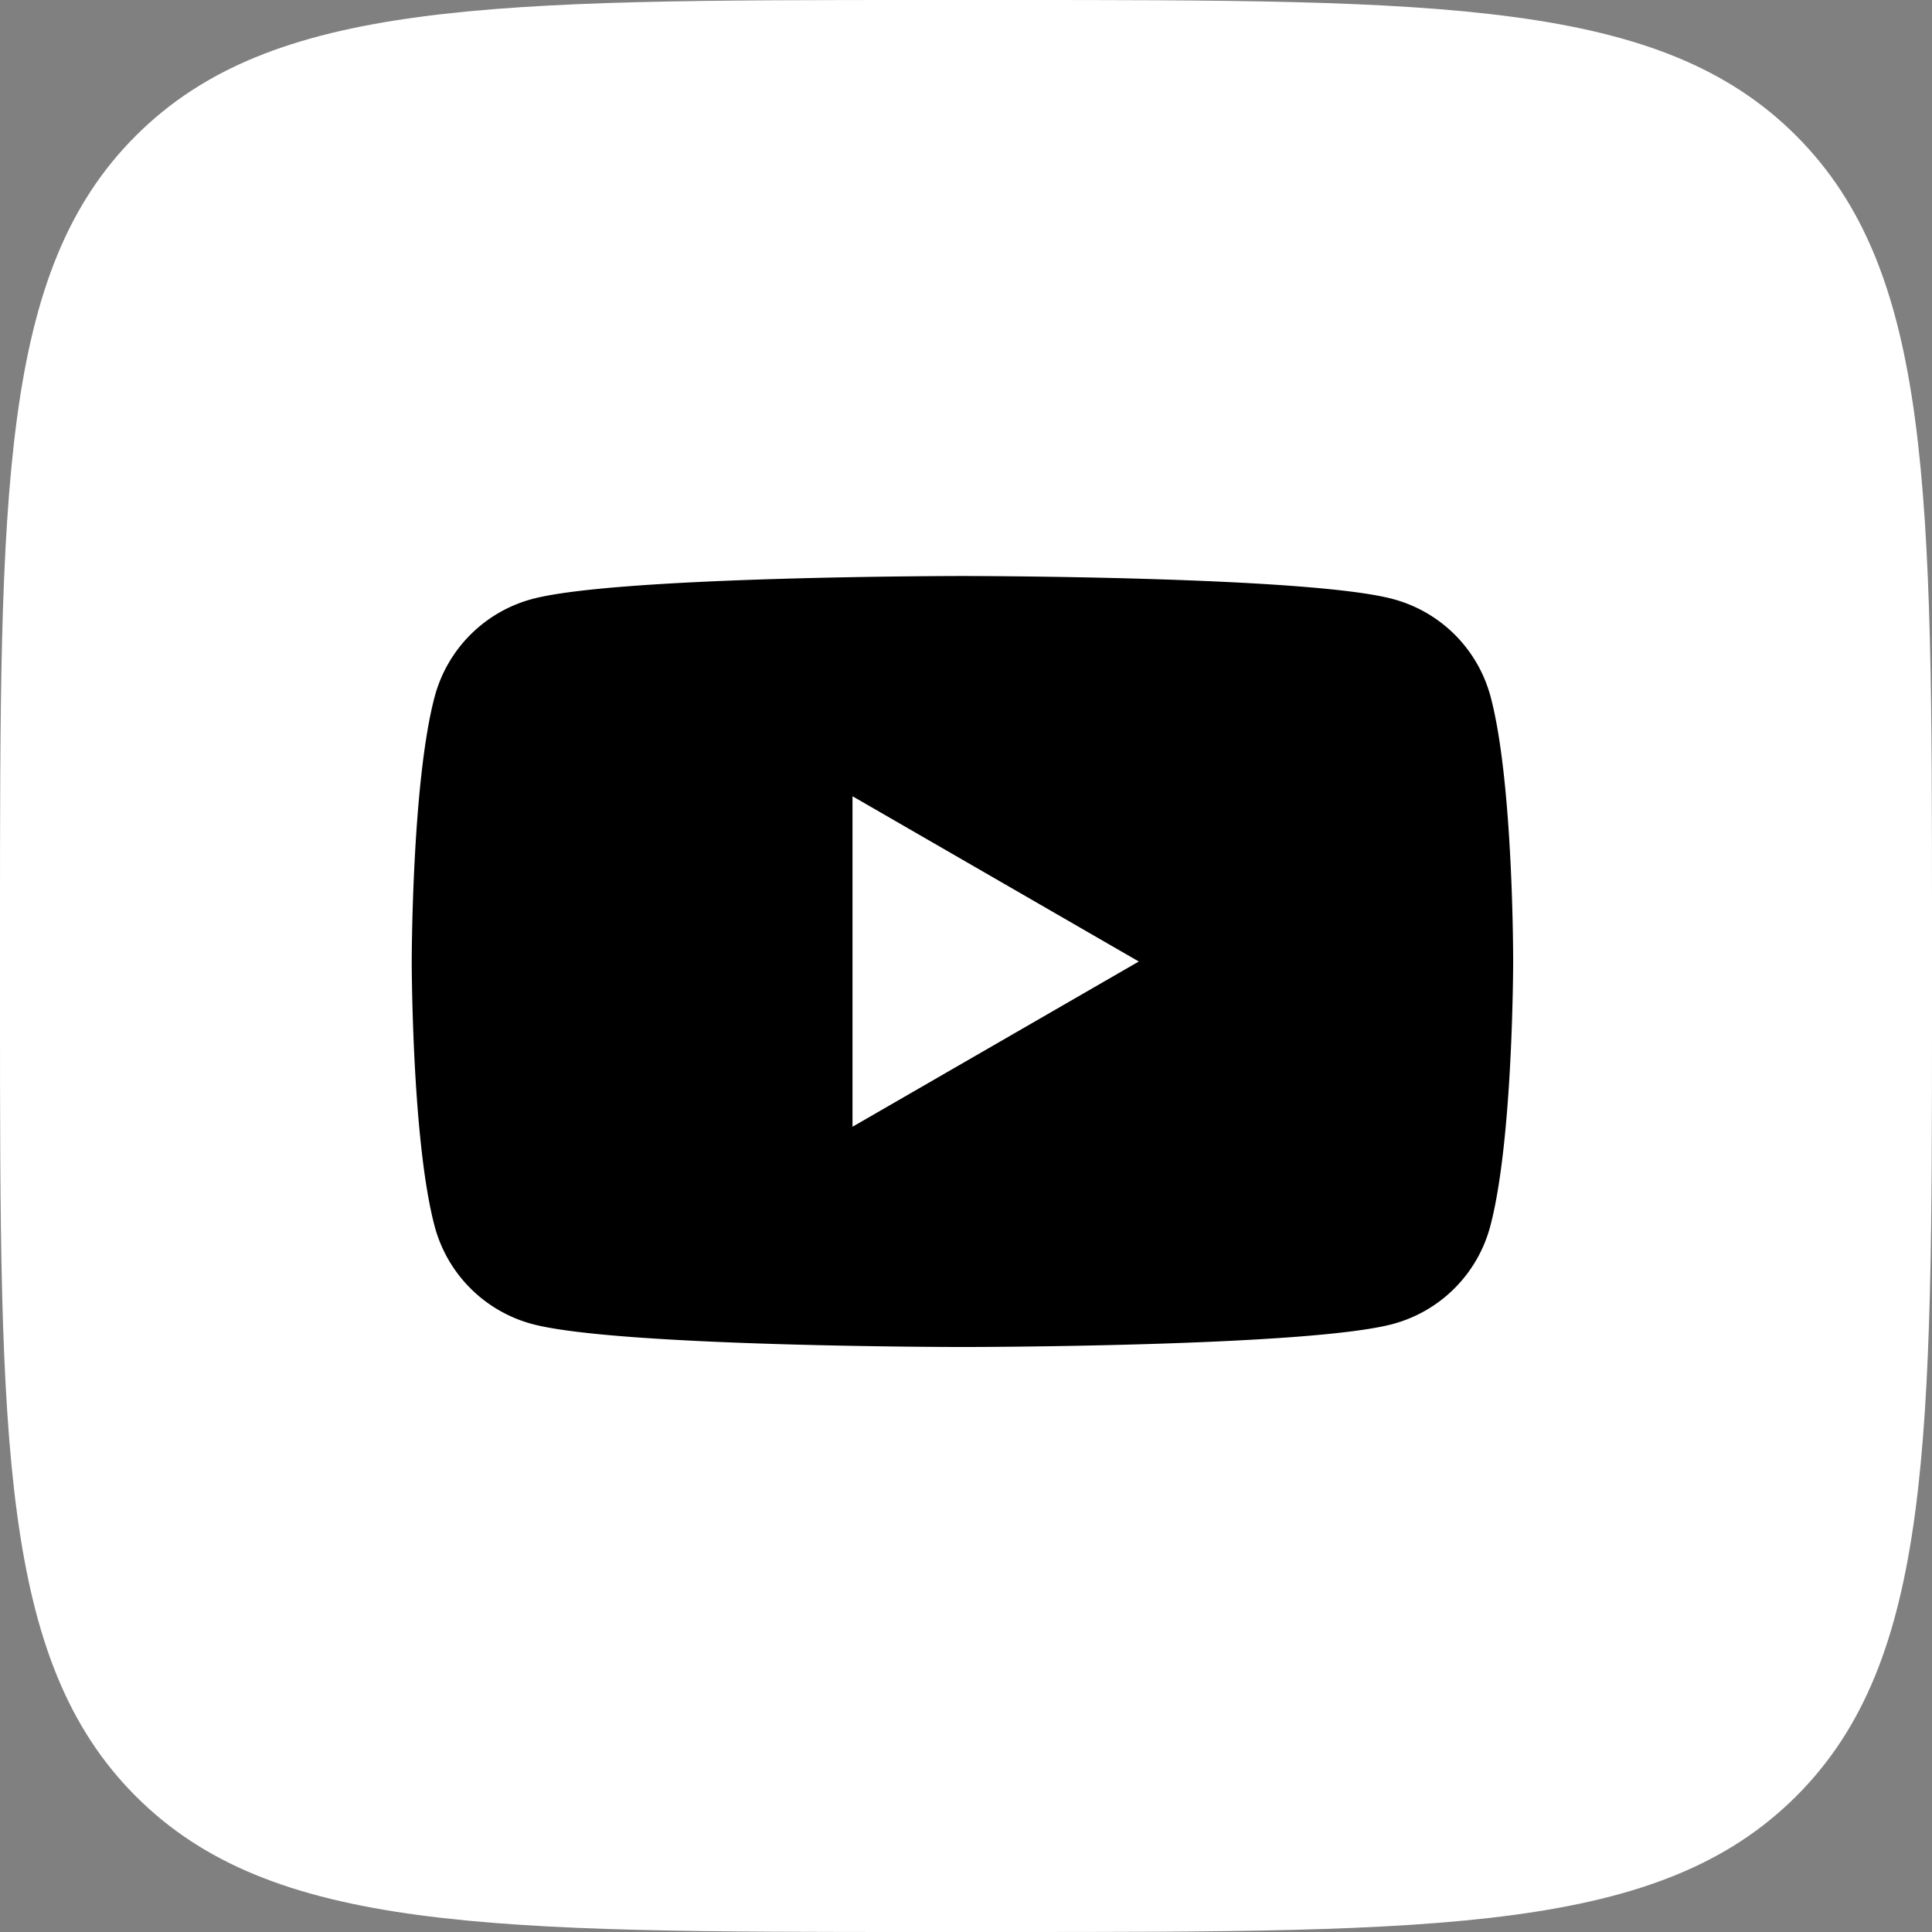 <svg id="Icons" xmlns="http://www.w3.org/2000/svg" viewBox="0 0 215 215"><rect x="0" y="0" width="215" height="215" fill="#808080" stroke="none"/><defs><style>.cls-1{fill:#fff;}</style></defs><g id="YouTube"><path id="Background" class="cls-1" d="M1385,380.2c0-48.65,0-73,15.11-88.09S1439.55,277,1488.2,277h8.6c48.65,0,73,0,88.09,15.11S1600,331.55,1600,380.2v8.6c0,48.65,0,73-15.11,88.09S1545.45,492,1496.8,492h-8.6c-48.65,0-73,0-88.09-15.11S1385,437.45,1385,388.8Z" transform="translate(-1385 -277)"/><path id="YouTube-2" data-name="YouTube" d="M1550.87,354.5A15.34,15.34,0,0,0,1540,343.66c-9.56-2.56-47.89-2.56-47.89-2.56s-38.33,0-47.89,2.56a15.36,15.36,0,0,0-10.84,10.84c-2.56,9.56-2.56,29.5-2.56,29.5s0,19.94,2.56,29.5a15.36,15.36,0,0,0,10.84,10.84c9.56,2.56,47.89,2.56,47.89,2.56s38.33,0,47.89-2.56a15.34,15.34,0,0,0,10.83-10.84c2.56-9.56,2.56-29.5,2.56-29.5S1553.43,364.06,1550.87,354.5Zm-71,47.89V365.61L1511.73,384Z" transform="translate(-1385 -277)"/></g></svg>